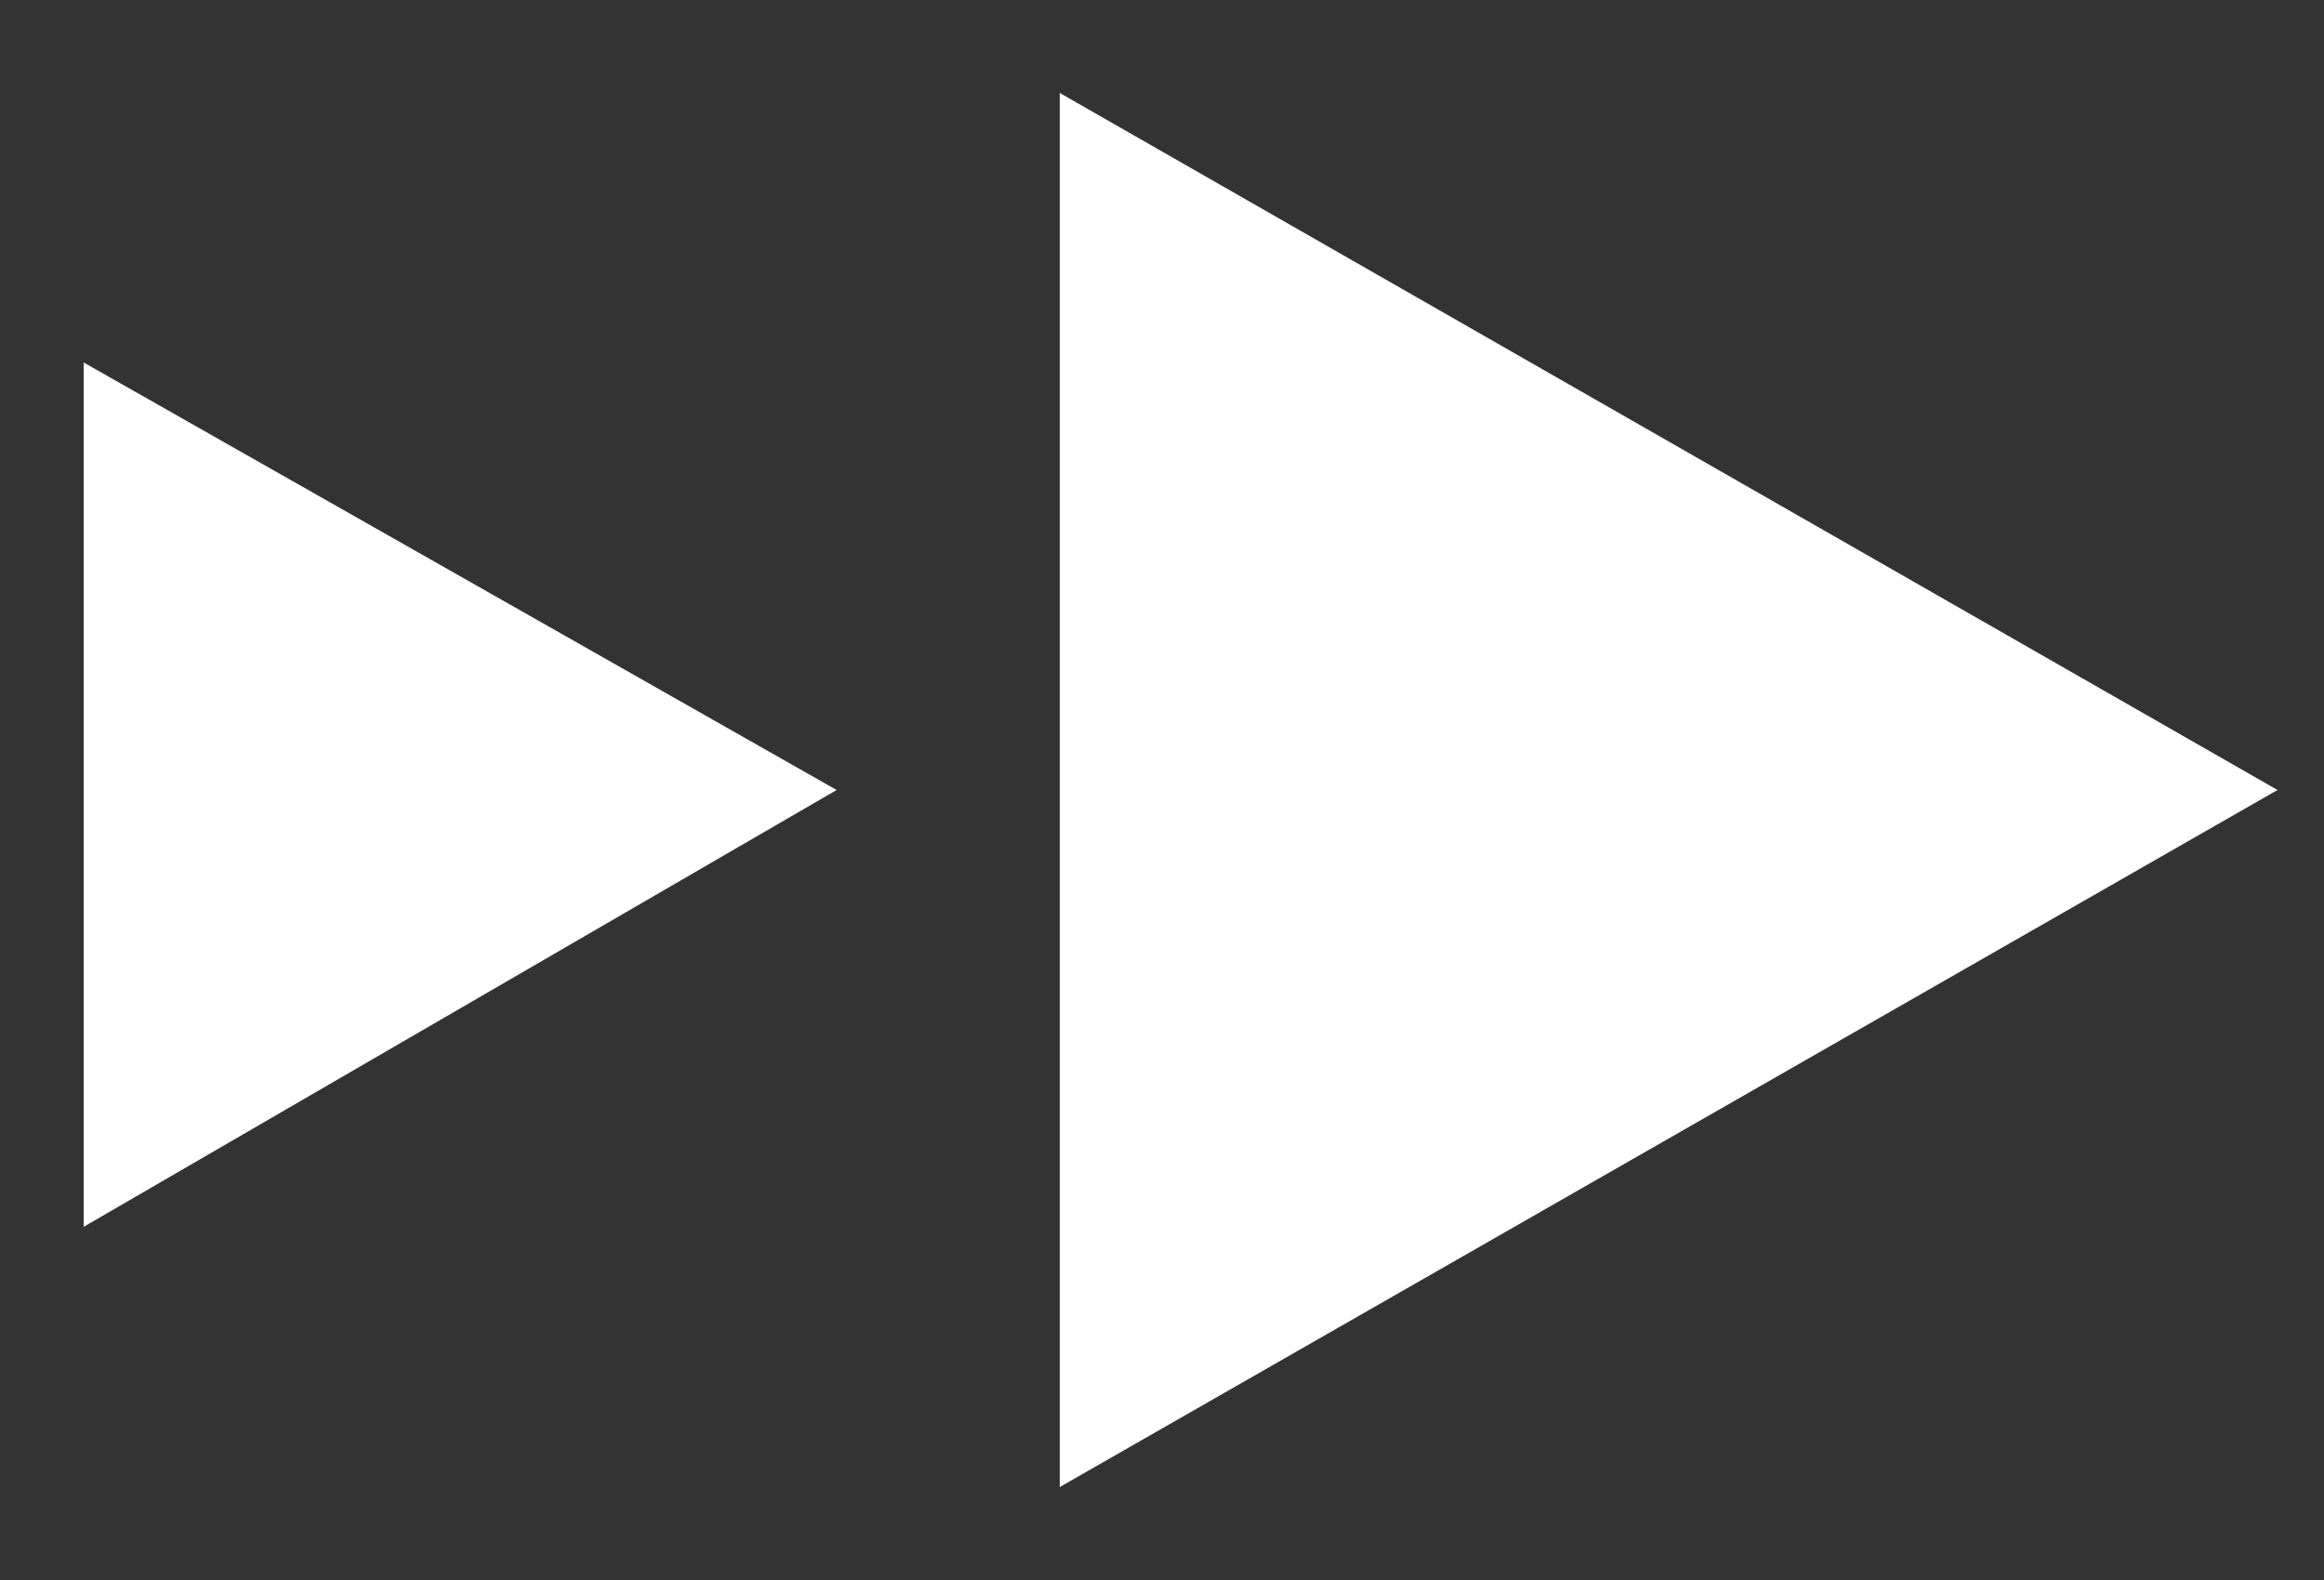 <svg version="1.2" xmlns="http://www.w3.org/2000/svg" viewBox="0 0 25 17" width="25" height="17"><rect x="0" y="0" width="25" height="17" fill="#333333" stroke="none"/><style>.a{fill:#fff}</style><path class="a" d="m24.5 8.5l-13.1-7.5v15zm-15.5 0l-8.1-4.6v9.3z"/></svg>